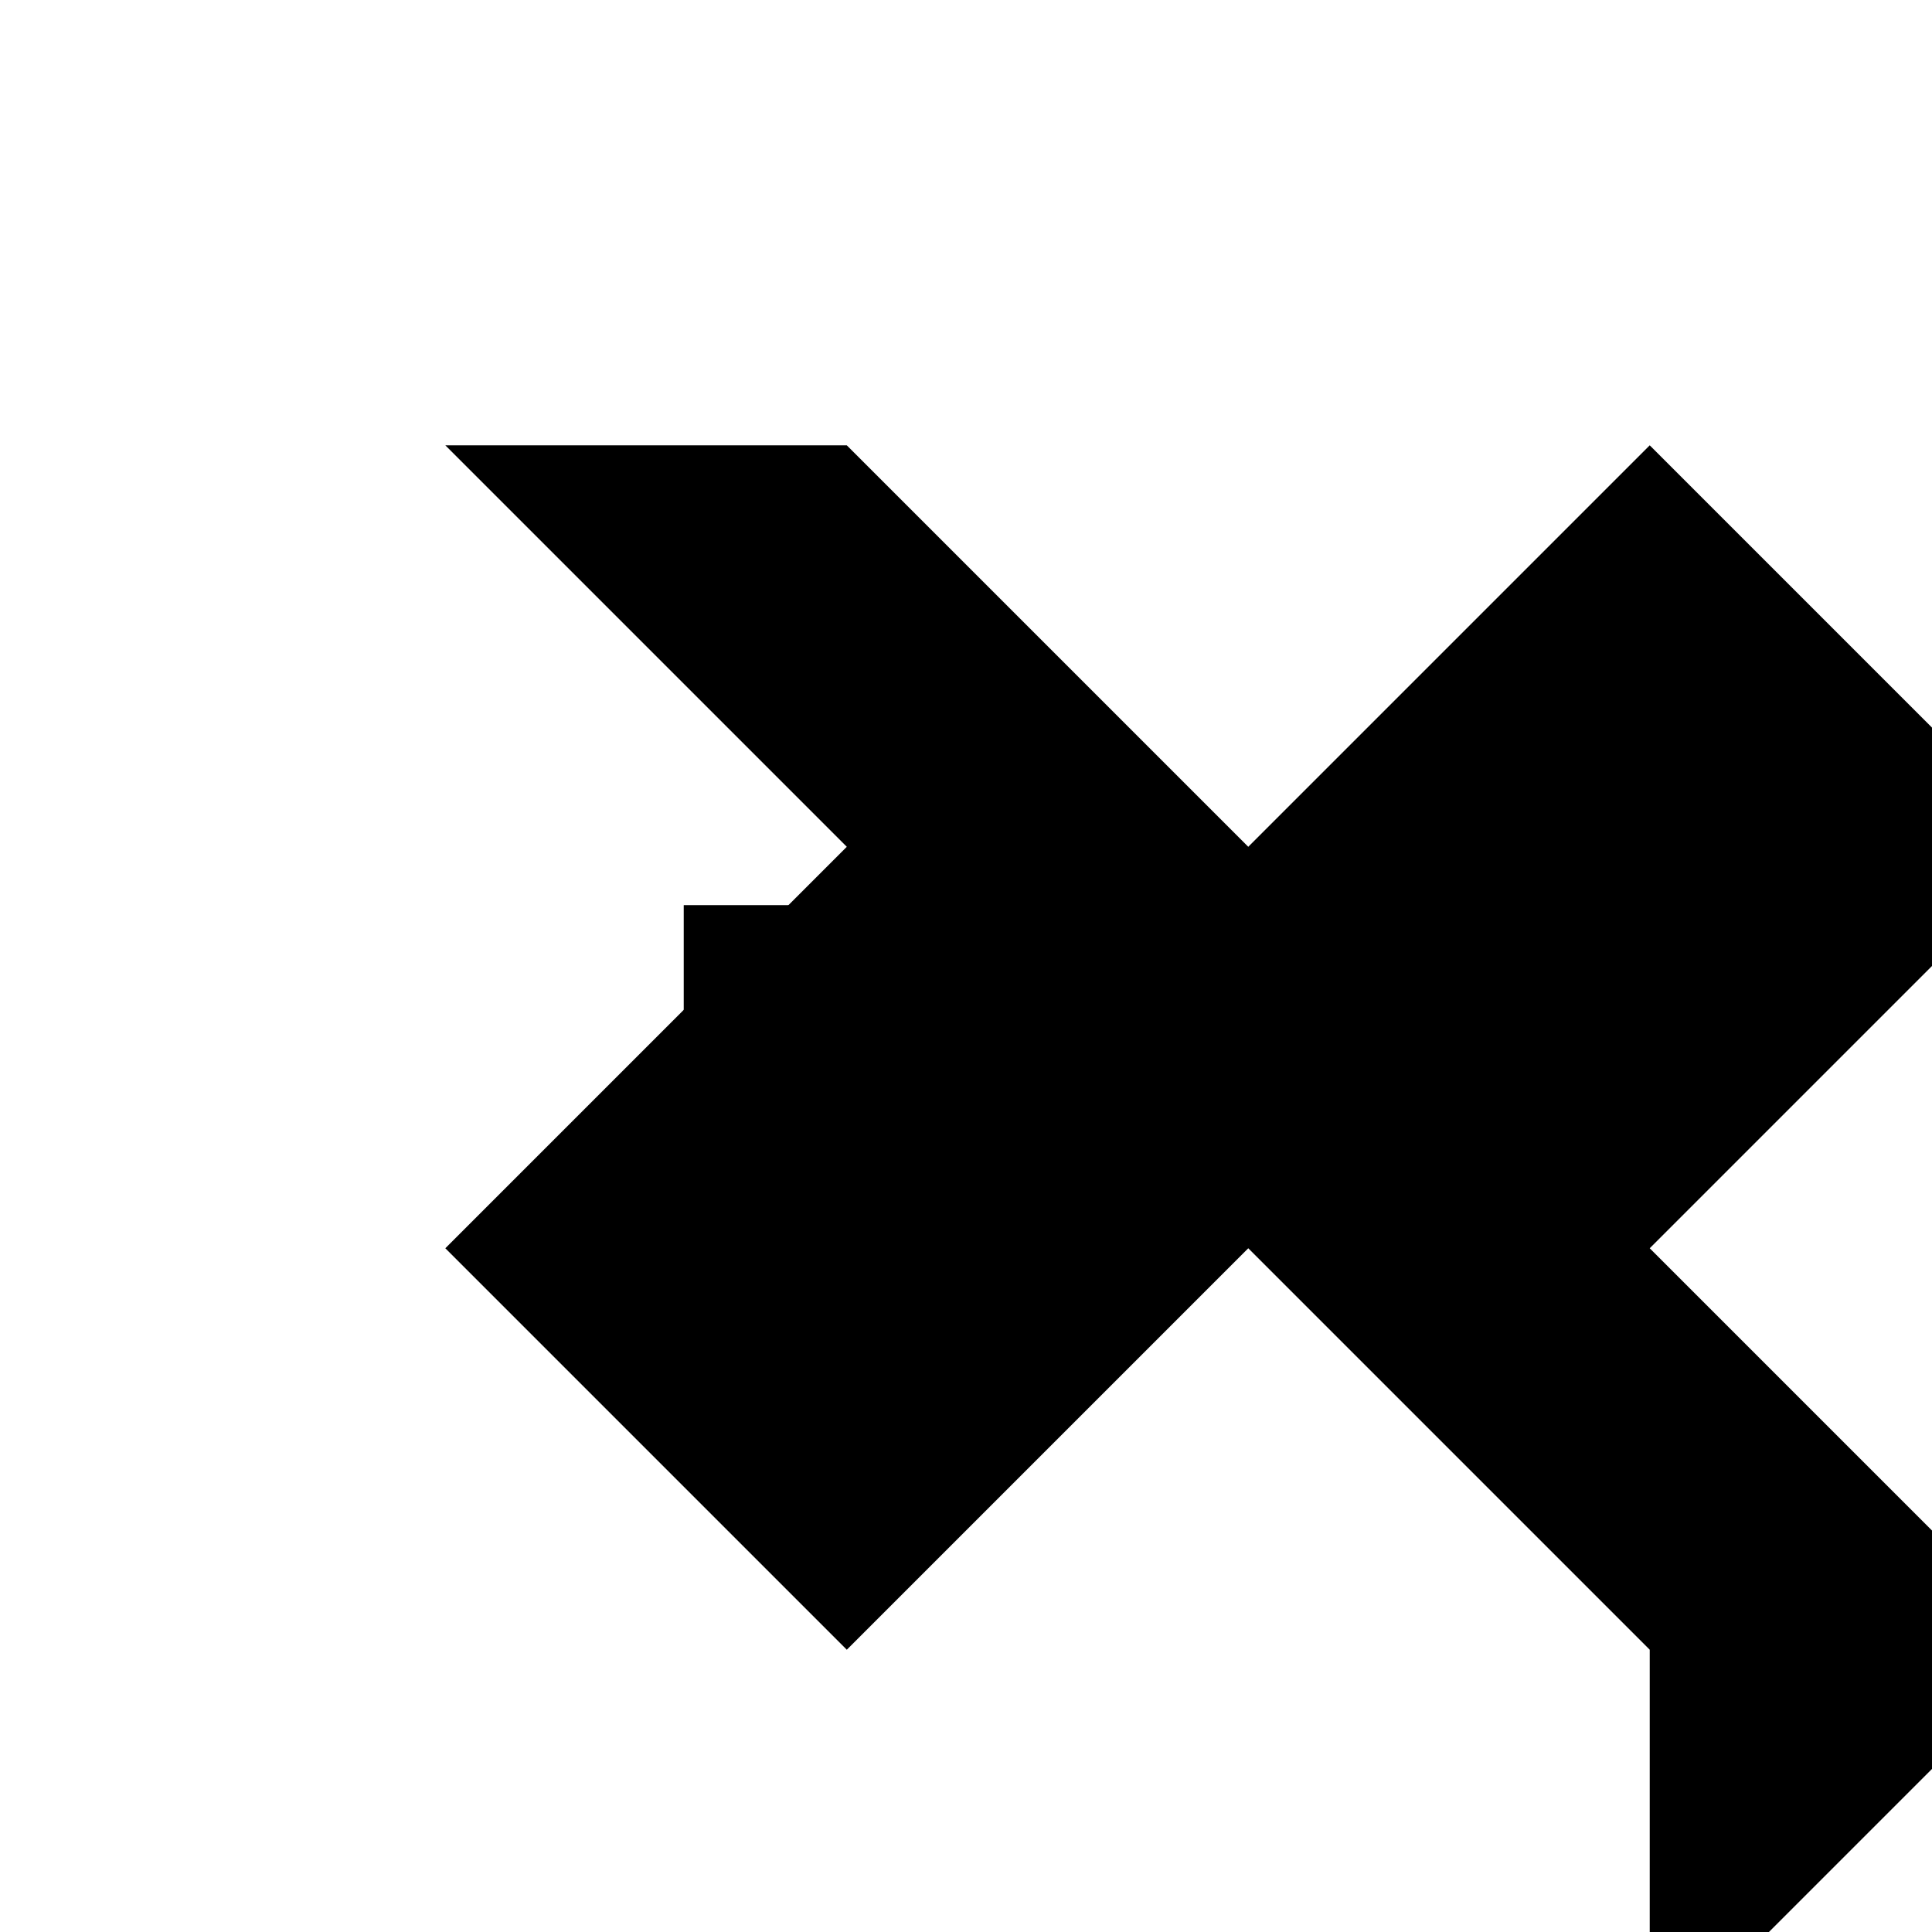<svg xmlns="http://www.w3.org/2000/svg" viewBox="0 0 100 100">
      <g>
        <path fill="hsl(45 93% 58%)" d="m85.39 85.39-20.78-20.78-20.78 20.78L23.05 64.61l20.78-20.78-20.78-20.78L43.83 23.05l20.78 20.78 20.78-20.78 20.78 20.78-20.78 20.78 20.78 20.78-20.78 20.78z" />
        <path fill="hsl(240 10% 3.9%)" d="M64.61 53.15H53.15v11.46h-6.3V53.15H35.39v-6.3h11.46V35.39h6.3v11.46h11.46v6.3z" />
      </g>
    </svg>